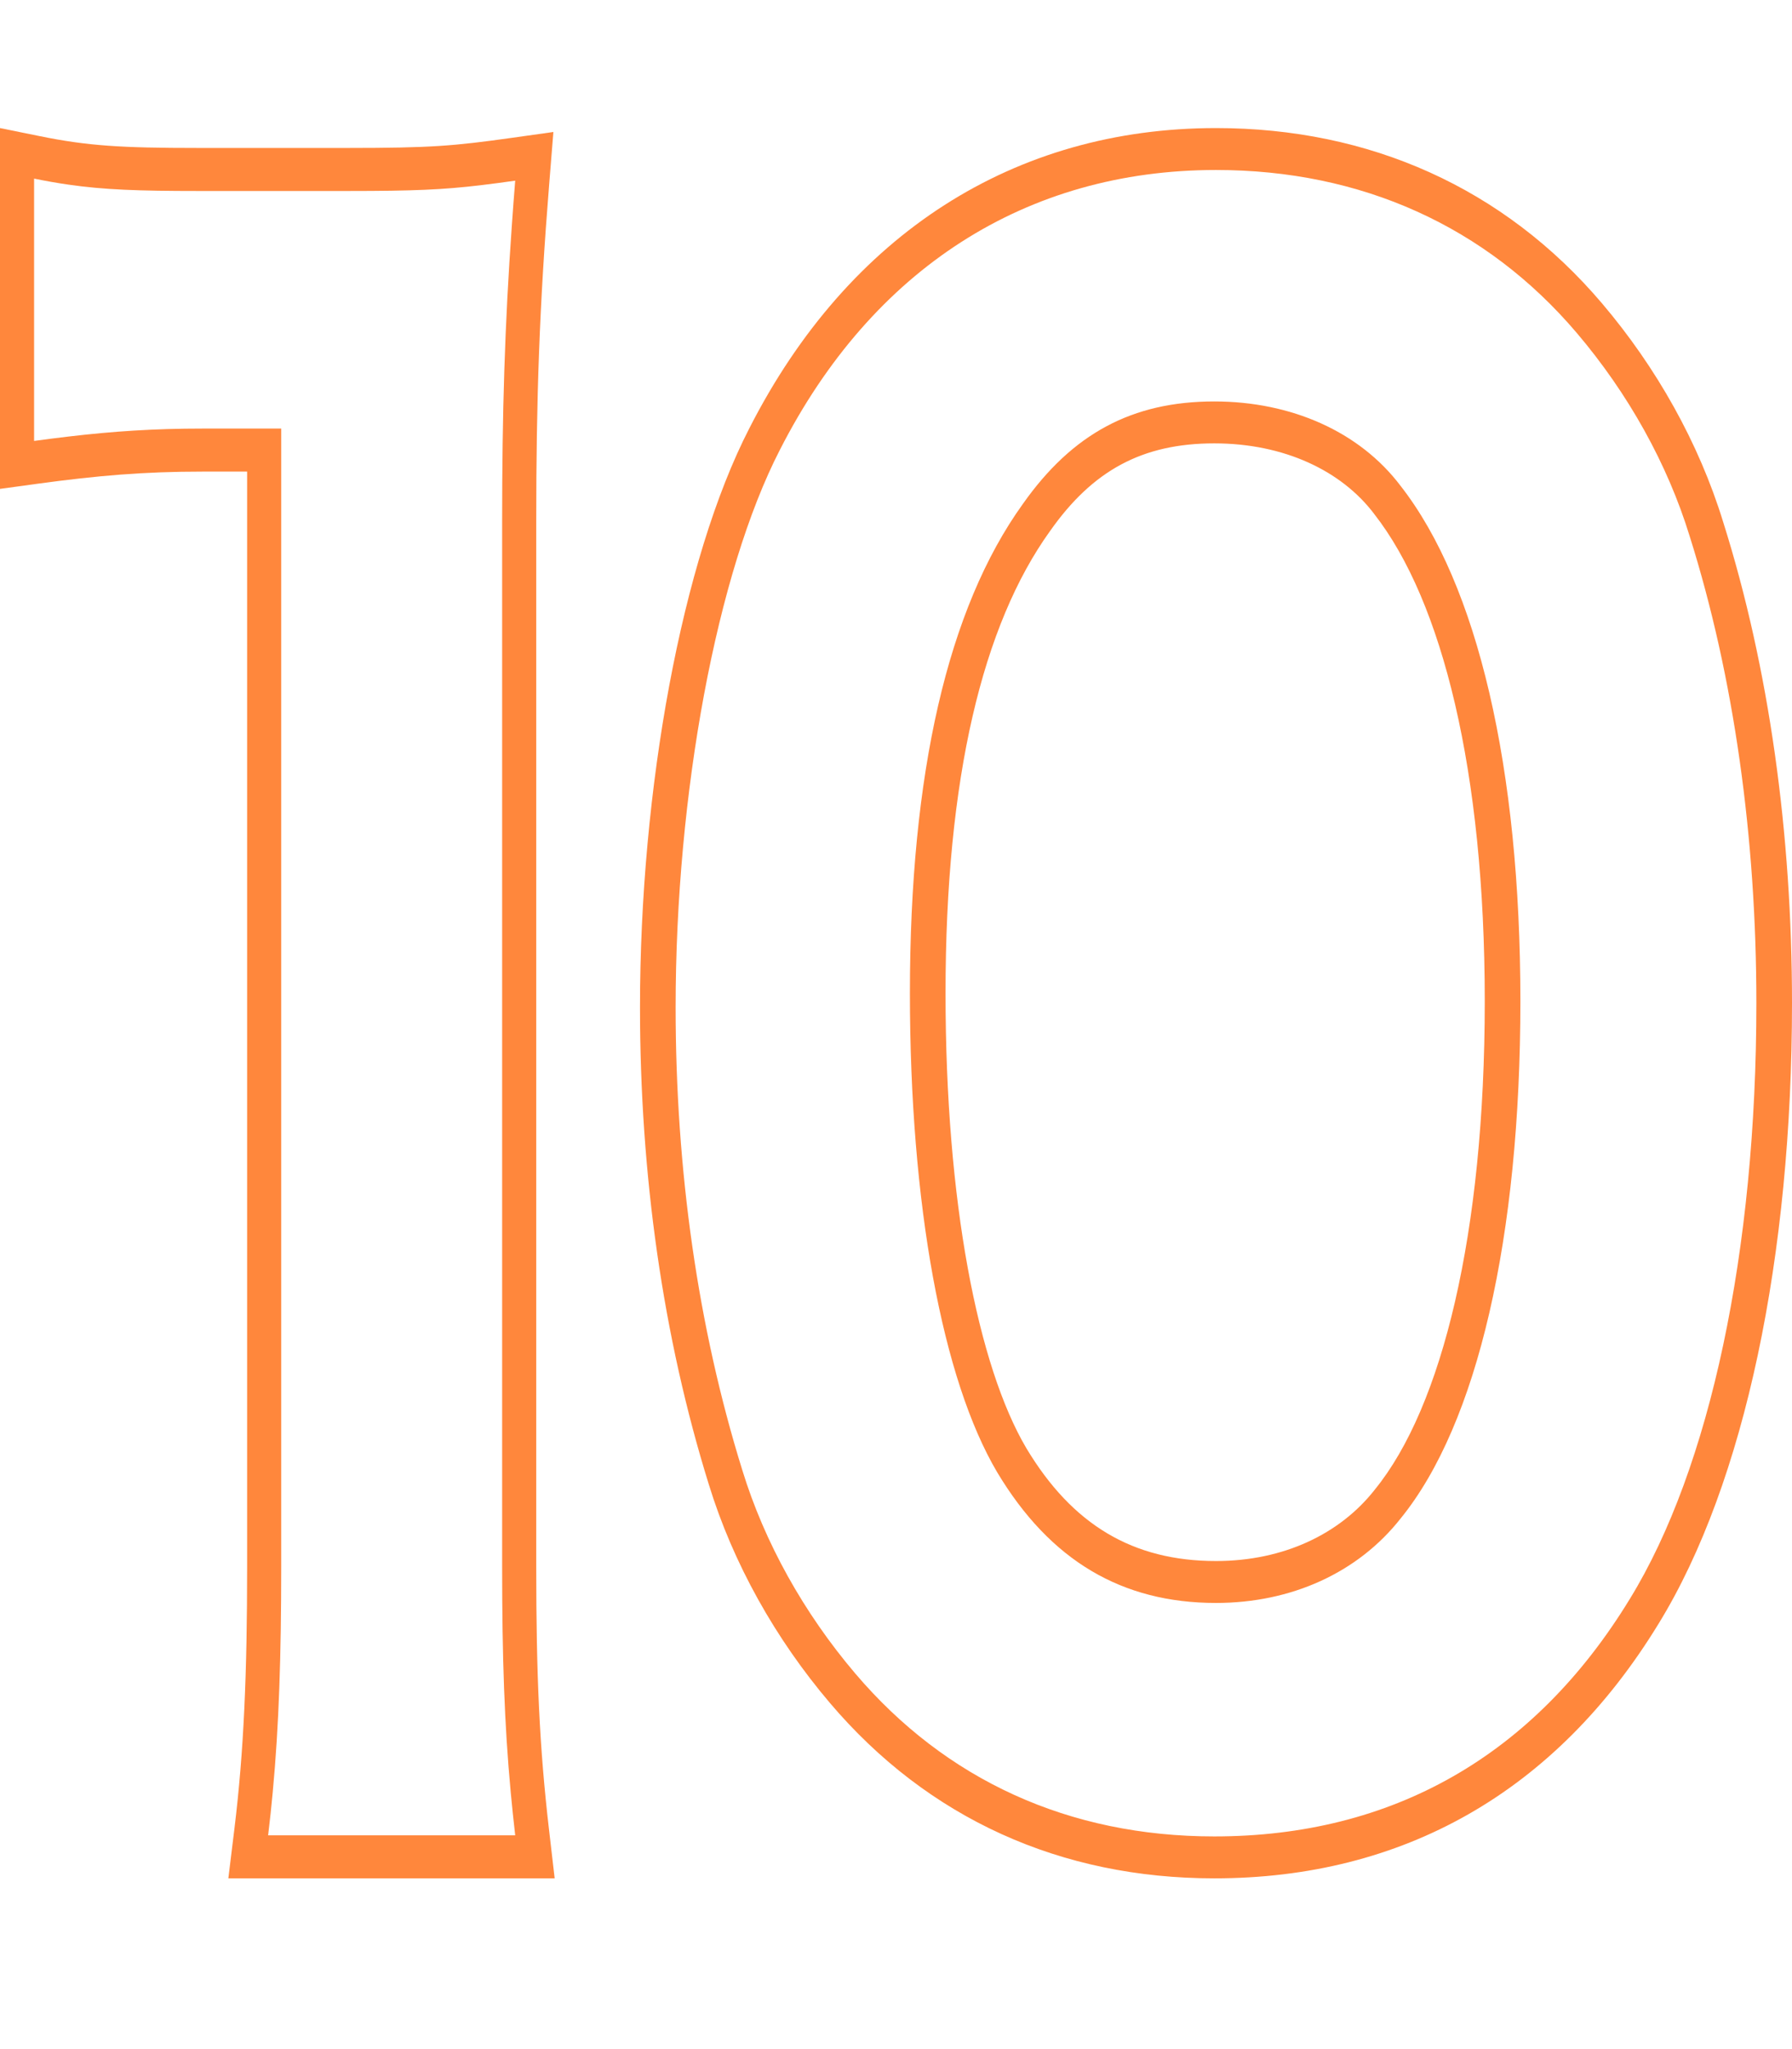 <svg width="42" height="48" viewBox="0 0 42 48" fill="none" xmlns="http://www.w3.org/2000/svg">
<path fill-rule="evenodd" clip-rule="evenodd" d="M13 44H5.352L5.494 42.839C5.716 41.023 5.792 39.192 5.792 36.701V11.047H4.75C3.366 11.047 2.283 11.141 0.885 11.331L0 11.452V3L0.926 3.188C2.053 3.418 2.847 3.466 4.635 3.466H8.163C10.094 3.466 10.64 3.419 11.987 3.23L12.97 3.092L12.87 4.334C12.643 7.151 12.568 9.342 12.568 12.216V36.701C12.568 39.235 12.643 40.925 12.866 42.846L13 44ZM6.591 10.039V36.701C6.591 38.771 6.539 40.415 6.392 41.984C6.361 42.322 6.325 42.657 6.284 42.992H12.075C12.036 42.651 12.001 42.316 11.97 41.984C11.821 40.384 11.769 38.825 11.769 36.701V12.216C11.769 9.669 11.828 7.644 11.998 5.257C12.021 4.923 12.047 4.582 12.075 4.232C11.774 4.274 11.511 4.31 11.264 4.339C10.378 4.444 9.692 4.474 8.163 4.474H4.635C3.256 4.474 2.438 4.446 1.598 4.324C1.34 4.287 1.079 4.241 0.799 4.184V10.329C1.076 10.291 1.34 10.257 1.598 10.227C2.663 10.102 3.607 10.039 4.75 10.039H6.591Z" fill="#FF873C"/>
<path fill-rule="evenodd" clip-rule="evenodd" d="M32.221 34.896L32.225 34.89C33.798 32.958 34.799 28.904 34.799 23.453C34.799 18.064 33.803 14.084 32.214 12.048L32.209 12.042L32.205 12.036C31.444 11.03 30.099 10.386 28.46 10.386C26.77 10.386 25.608 11.023 24.614 12.435L24.608 12.443L24.608 12.443C23.031 14.636 22.161 18.223 22.161 23.264C22.161 28.156 22.922 32.005 24.054 33.922C25.133 35.721 26.555 36.567 28.5 36.567C30.084 36.567 31.405 35.932 32.216 34.902L32.221 34.896ZM36.957 7.801L37.547 7.106C38.824 8.608 39.818 10.377 40.386 12.225C41.467 15.648 42 19.536 42 23.5C42 29.401 40.904 34.729 38.877 38.029C36.459 41.989 32.867 44 28.46 44C24.861 44 21.753 42.6 19.453 39.894C18.175 38.391 17.181 36.622 16.613 34.773C15.535 31.308 15 27.516 15 23.594C15 18.503 15.973 13.117 17.565 10.028C19.891 5.47 23.78 3 28.5 3C32.096 3 35.245 4.398 37.547 7.106L36.957 7.801ZM39.602 12.562C39.081 10.865 38.159 9.215 36.957 7.801C34.833 5.302 31.907 3.982 28.5 3.982C24.051 3.982 20.444 6.292 18.28 10.535C16.797 13.411 15.835 18.597 15.835 23.594C15.835 27.413 16.356 31.09 17.398 34.438C17.919 36.135 18.841 37.785 20.043 39.199C22.168 41.698 25.053 43.018 28.46 43.018C32.628 43.018 35.955 41.132 38.199 37.455C40.083 34.39 41.165 29.299 41.165 23.5C41.165 19.634 40.644 15.863 39.602 12.562ZM32.828 35.569C31.827 36.842 30.264 37.549 28.5 37.549C26.296 37.549 24.612 36.559 23.37 34.485C22.087 32.316 21.326 28.214 21.326 23.264C21.326 18.125 22.208 14.26 23.971 11.808C25.133 10.158 26.536 9.404 28.46 9.404C30.264 9.404 31.867 10.111 32.828 11.384C34.632 13.694 35.634 17.984 35.634 23.453C35.634 28.969 34.632 33.353 32.828 35.569Z" fill="#FF873C"/>
</svg>
